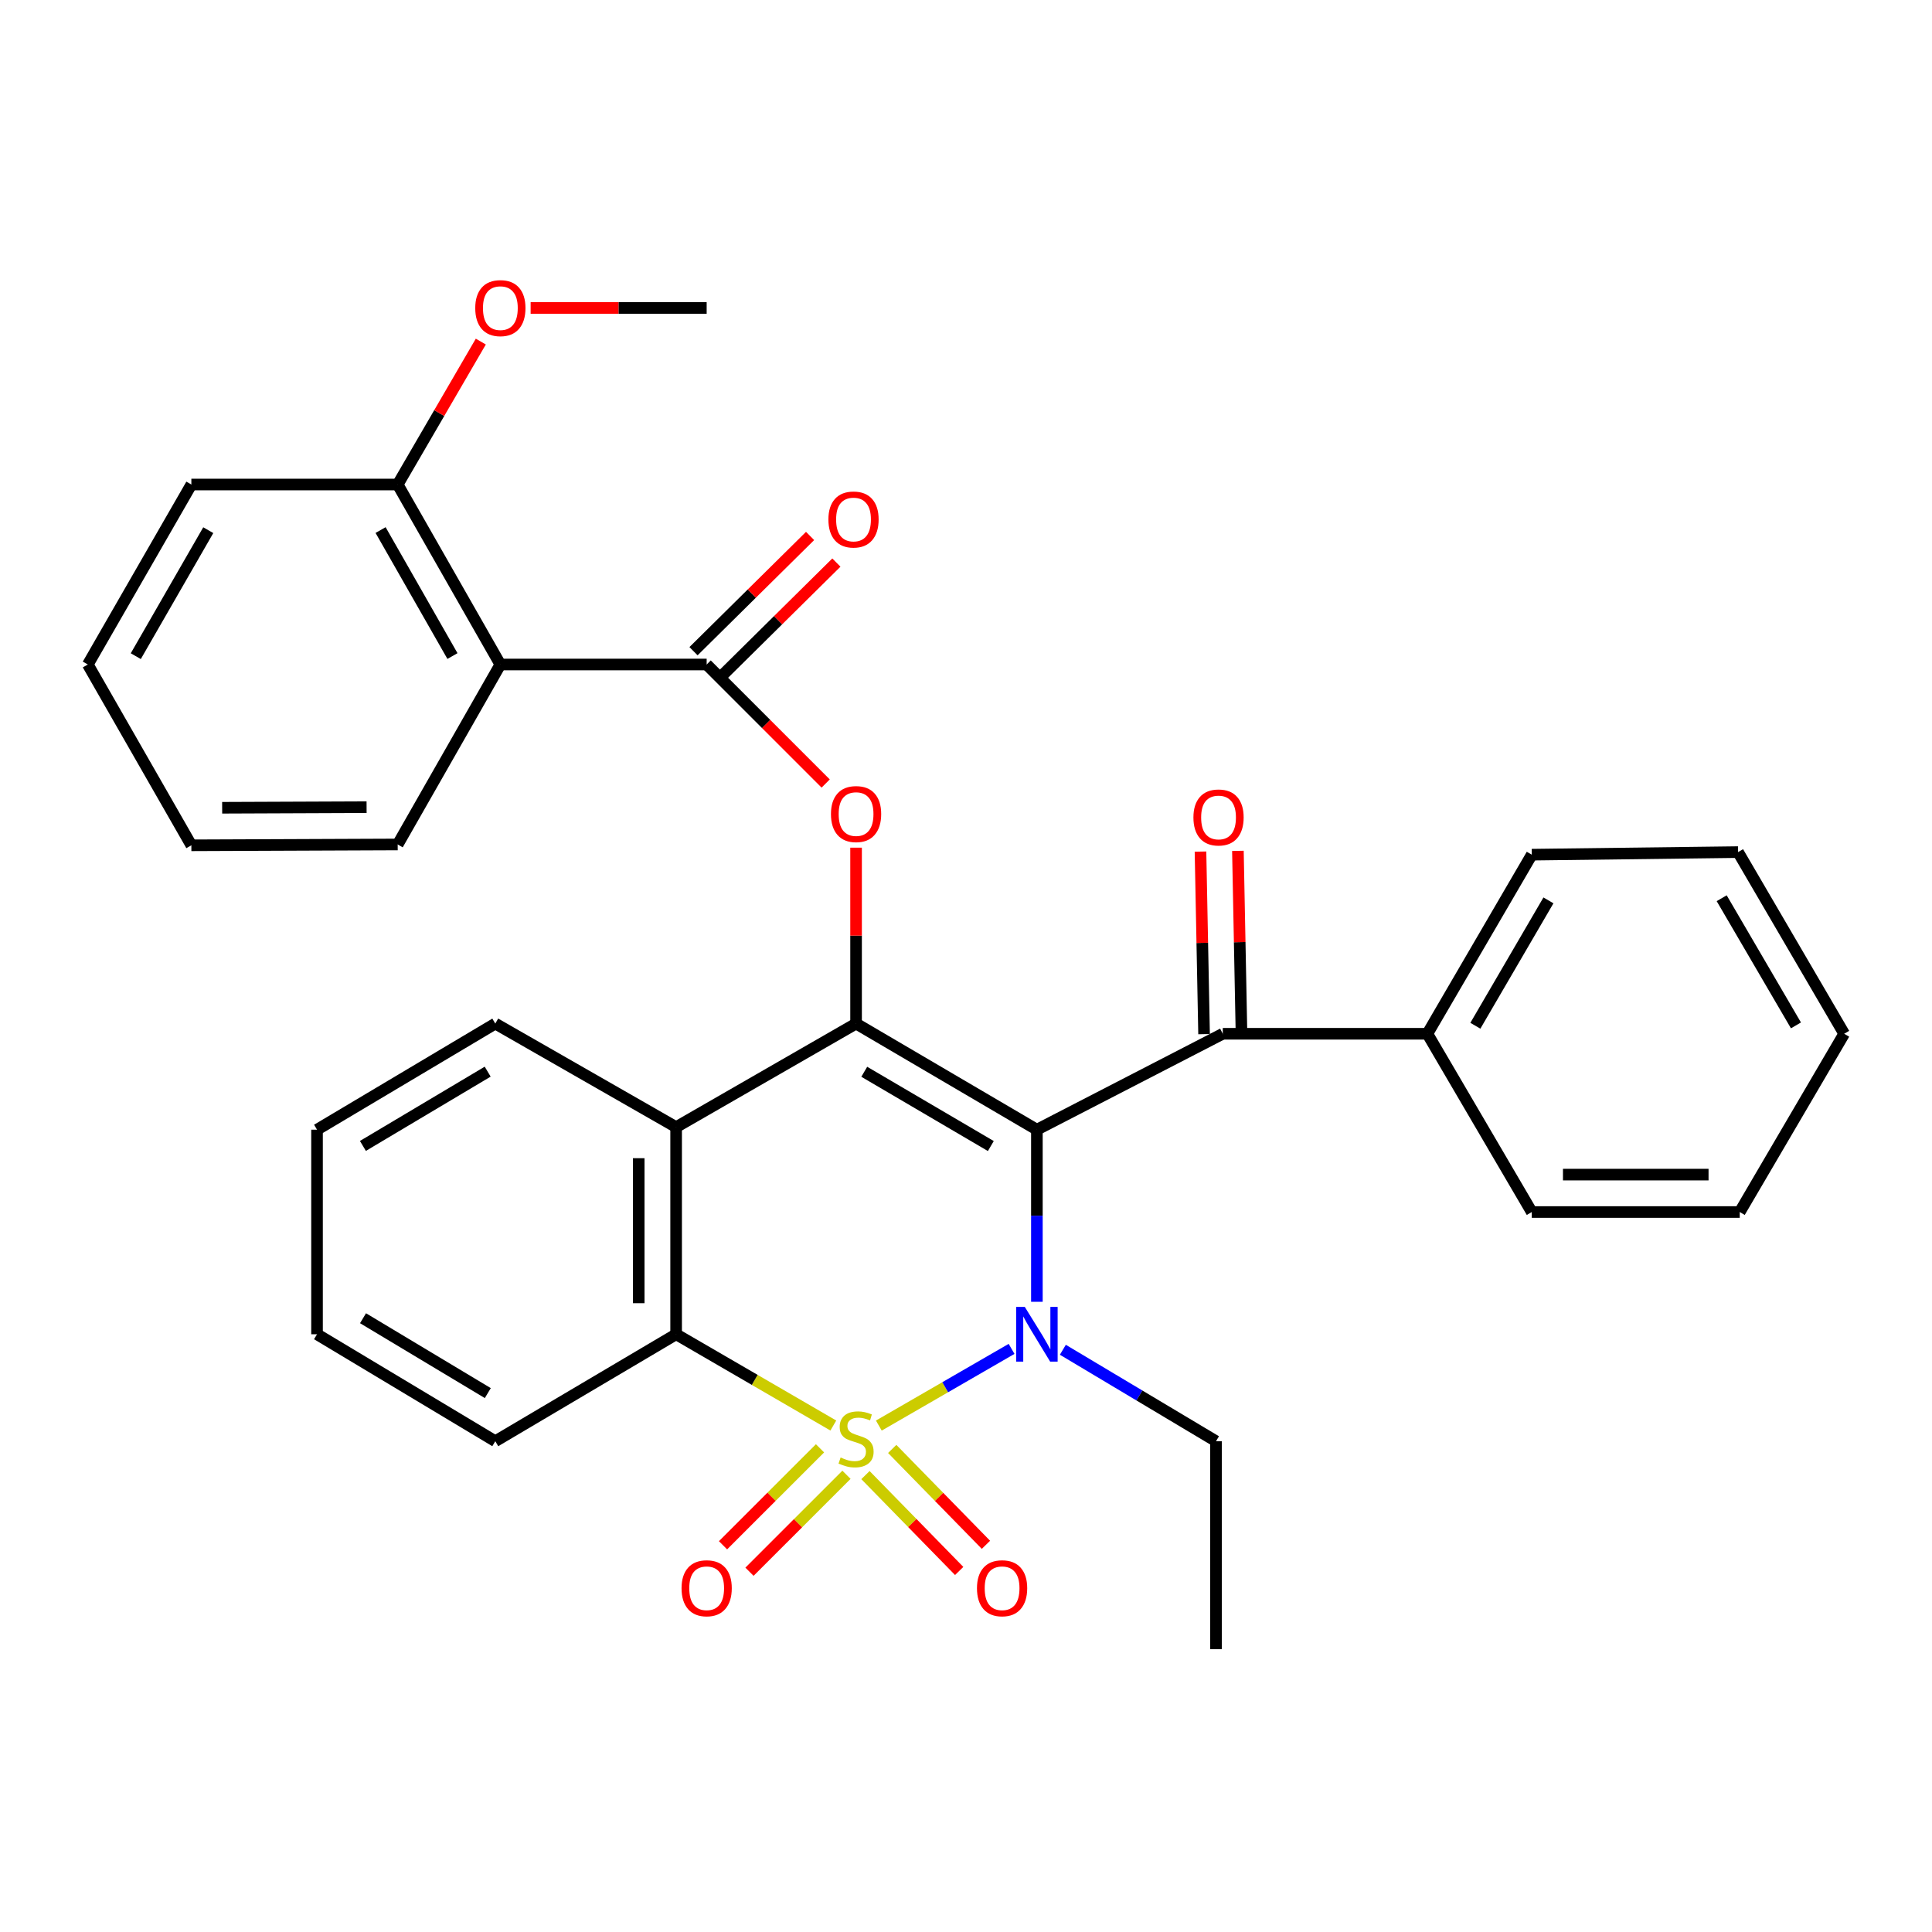 <?xml version='1.0' encoding='iso-8859-1'?>
<svg version='1.1' baseProfile='full'
              xmlns='http://www.w3.org/2000/svg'
                      xmlns:rdkit='http://www.rdkit.org/xml'
                      xmlns:xlink='http://www.w3.org/1999/xlink'
                  xml:space='preserve'
width='1000px' height='1000px' viewBox='0 0 1000 1000'>
<!-- END OF HEADER -->
<rect style='opacity:1.0;fill:#FFFFFF;stroke:none' width='1000' height='1000' x='0' y='0'> </rect>
<path class='bond-1' d='M 454.883,737.875 L 489.236,718.028' style='fill:none;fill-rule:evenodd;stroke:#CCCC00;stroke-width:6px;stroke-linecap:butt;stroke-linejoin:miter;stroke-opacity:1' />
<path class='bond-1' d='M 489.236,718.028 L 523.59,698.182' style='fill:none;fill-rule:evenodd;stroke:#0000FF;stroke-width:6px;stroke-linecap:butt;stroke-linejoin:miter;stroke-opacity:1' />
<path class='bond-3' d='M 431.329,737.848 L 390.646,714.23' style='fill:none;fill-rule:evenodd;stroke:#CCCC00;stroke-width:6px;stroke-linecap:butt;stroke-linejoin:miter;stroke-opacity:1' />
<path class='bond-3' d='M 390.646,714.23 L 349.963,690.613' style='fill:none;fill-rule:evenodd;stroke:#000000;stroke-width:6px;stroke-linecap:butt;stroke-linejoin:miter;stroke-opacity:1' />
<path class='bond-9' d='M 424.441,749.644 L 399.34,774.738' style='fill:none;fill-rule:evenodd;stroke:#CCCC00;stroke-width:6px;stroke-linecap:butt;stroke-linejoin:miter;stroke-opacity:1' />
<path class='bond-9' d='M 399.34,774.738 L 374.238,799.832' style='fill:none;fill-rule:evenodd;stroke:#FF0000;stroke-width:6px;stroke-linecap:butt;stroke-linejoin:miter;stroke-opacity:1' />
<path class='bond-9' d='M 438.134,763.341 L 413.033,788.435' style='fill:none;fill-rule:evenodd;stroke:#CCCC00;stroke-width:6px;stroke-linecap:butt;stroke-linejoin:miter;stroke-opacity:1' />
<path class='bond-9' d='M 413.033,788.435 L 387.932,813.529' style='fill:none;fill-rule:evenodd;stroke:#FF0000;stroke-width:6px;stroke-linecap:butt;stroke-linejoin:miter;stroke-opacity:1' />
<path class='bond-10' d='M 447.959,763.504 L 472.216,788.317' style='fill:none;fill-rule:evenodd;stroke:#CCCC00;stroke-width:6px;stroke-linecap:butt;stroke-linejoin:miter;stroke-opacity:1' />
<path class='bond-10' d='M 472.216,788.317 L 496.473,813.13' style='fill:none;fill-rule:evenodd;stroke:#FF0000;stroke-width:6px;stroke-linecap:butt;stroke-linejoin:miter;stroke-opacity:1' />
<path class='bond-10' d='M 461.809,749.965 L 486.066,774.778' style='fill:none;fill-rule:evenodd;stroke:#CCCC00;stroke-width:6px;stroke-linecap:butt;stroke-linejoin:miter;stroke-opacity:1' />
<path class='bond-10' d='M 486.066,774.778 L 510.323,799.591' style='fill:none;fill-rule:evenodd;stroke:#FF0000;stroke-width:6px;stroke-linecap:butt;stroke-linejoin:miter;stroke-opacity:1' />
<path class='bond-0' d='M 536.692,584.724 L 536.692,629.265' style='fill:none;fill-rule:evenodd;stroke:#000000;stroke-width:6px;stroke-linecap:butt;stroke-linejoin:miter;stroke-opacity:1' />
<path class='bond-0' d='M 536.692,629.265 L 536.692,673.805' style='fill:none;fill-rule:evenodd;stroke:#0000FF;stroke-width:6px;stroke-linecap:butt;stroke-linejoin:miter;stroke-opacity:1' />
<path class='bond-7' d='M 536.692,584.724 L 632.908,535.077' style='fill:none;fill-rule:evenodd;stroke:#000000;stroke-width:6px;stroke-linecap:butt;stroke-linejoin:miter;stroke-opacity:1' />
<path class='bond-32' d='M 536.692,584.724 L 443.101,529.804' style='fill:none;fill-rule:evenodd;stroke:#000000;stroke-width:6px;stroke-linecap:butt;stroke-linejoin:miter;stroke-opacity:1' />
<path class='bond-32' d='M 512.851,593.19 L 447.338,554.747' style='fill:none;fill-rule:evenodd;stroke:#000000;stroke-width:6px;stroke-linecap:butt;stroke-linejoin:miter;stroke-opacity:1' />
<path class='bond-15' d='M 550.131,698.638 L 589.765,722.305' style='fill:none;fill-rule:evenodd;stroke:#0000FF;stroke-width:6px;stroke-linecap:butt;stroke-linejoin:miter;stroke-opacity:1' />
<path class='bond-15' d='M 589.765,722.305 L 629.4,745.973' style='fill:none;fill-rule:evenodd;stroke:#000000;stroke-width:6px;stroke-linecap:butt;stroke-linejoin:miter;stroke-opacity:1' />
<path class='bond-2' d='M 443.101,529.804 L 349.963,583.4' style='fill:none;fill-rule:evenodd;stroke:#000000;stroke-width:6px;stroke-linecap:butt;stroke-linejoin:miter;stroke-opacity:1' />
<path class='bond-6' d='M 443.101,529.804 L 443.101,484.278' style='fill:none;fill-rule:evenodd;stroke:#000000;stroke-width:6px;stroke-linecap:butt;stroke-linejoin:miter;stroke-opacity:1' />
<path class='bond-6' d='M 443.101,484.278 L 443.101,438.752' style='fill:none;fill-rule:evenodd;stroke:#FF0000;stroke-width:6px;stroke-linecap:butt;stroke-linejoin:miter;stroke-opacity:1' />
<path class='bond-4' d='M 349.963,690.613 L 349.963,583.4' style='fill:none;fill-rule:evenodd;stroke:#000000;stroke-width:6px;stroke-linecap:butt;stroke-linejoin:miter;stroke-opacity:1' />
<path class='bond-4' d='M 330.595,674.531 L 330.595,599.482' style='fill:none;fill-rule:evenodd;stroke:#000000;stroke-width:6px;stroke-linecap:butt;stroke-linejoin:miter;stroke-opacity:1' />
<path class='bond-17' d='M 349.963,690.613 L 256.361,745.973' style='fill:none;fill-rule:evenodd;stroke:#000000;stroke-width:6px;stroke-linecap:butt;stroke-linejoin:miter;stroke-opacity:1' />
<path class='bond-16' d='M 349.963,583.4 L 256.361,529.804' style='fill:none;fill-rule:evenodd;stroke:#000000;stroke-width:6px;stroke-linecap:butt;stroke-linejoin:miter;stroke-opacity:1' />
<path class='bond-5' d='M 365.769,343.947 L 396.568,374.746' style='fill:none;fill-rule:evenodd;stroke:#000000;stroke-width:6px;stroke-linecap:butt;stroke-linejoin:miter;stroke-opacity:1' />
<path class='bond-5' d='M 396.568,374.746 L 427.367,405.545' style='fill:none;fill-rule:evenodd;stroke:#FF0000;stroke-width:6px;stroke-linecap:butt;stroke-linejoin:miter;stroke-opacity:1' />
<path class='bond-8' d='M 365.769,343.947 L 258.987,343.947' style='fill:none;fill-rule:evenodd;stroke:#000000;stroke-width:6px;stroke-linecap:butt;stroke-linejoin:miter;stroke-opacity:1' />
<path class='bond-11' d='M 372.577,350.834 L 402.745,321.012' style='fill:none;fill-rule:evenodd;stroke:#000000;stroke-width:6px;stroke-linecap:butt;stroke-linejoin:miter;stroke-opacity:1' />
<path class='bond-11' d='M 402.745,321.012 L 432.914,291.189' style='fill:none;fill-rule:evenodd;stroke:#FF0000;stroke-width:6px;stroke-linecap:butt;stroke-linejoin:miter;stroke-opacity:1' />
<path class='bond-11' d='M 358.961,337.06 L 389.129,307.238' style='fill:none;fill-rule:evenodd;stroke:#000000;stroke-width:6px;stroke-linecap:butt;stroke-linejoin:miter;stroke-opacity:1' />
<path class='bond-11' d='M 389.129,307.238 L 419.298,277.415' style='fill:none;fill-rule:evenodd;stroke:#FF0000;stroke-width:6px;stroke-linecap:butt;stroke-linejoin:miter;stroke-opacity:1' />
<path class='bond-13' d='M 642.59,534.887 L 641.664,487.646' style='fill:none;fill-rule:evenodd;stroke:#000000;stroke-width:6px;stroke-linecap:butt;stroke-linejoin:miter;stroke-opacity:1' />
<path class='bond-13' d='M 641.664,487.646 L 640.739,440.405' style='fill:none;fill-rule:evenodd;stroke:#FF0000;stroke-width:6px;stroke-linecap:butt;stroke-linejoin:miter;stroke-opacity:1' />
<path class='bond-13' d='M 623.225,535.267 L 622.3,488.025' style='fill:none;fill-rule:evenodd;stroke:#000000;stroke-width:6px;stroke-linecap:butt;stroke-linejoin:miter;stroke-opacity:1' />
<path class='bond-13' d='M 622.3,488.025 L 621.374,440.784' style='fill:none;fill-rule:evenodd;stroke:#FF0000;stroke-width:6px;stroke-linecap:butt;stroke-linejoin:miter;stroke-opacity:1' />
<path class='bond-14' d='M 632.908,535.077 L 738.807,535.077' style='fill:none;fill-rule:evenodd;stroke:#000000;stroke-width:6px;stroke-linecap:butt;stroke-linejoin:miter;stroke-opacity:1' />
<path class='bond-12' d='M 258.987,343.947 L 205.843,250.787' style='fill:none;fill-rule:evenodd;stroke:#000000;stroke-width:6px;stroke-linecap:butt;stroke-linejoin:miter;stroke-opacity:1' />
<path class='bond-12' d='M 234.192,339.57 L 196.991,274.358' style='fill:none;fill-rule:evenodd;stroke:#000000;stroke-width:6px;stroke-linecap:butt;stroke-linejoin:miter;stroke-opacity:1' />
<path class='bond-18' d='M 258.987,343.947 L 205.843,437.096' style='fill:none;fill-rule:evenodd;stroke:#000000;stroke-width:6px;stroke-linecap:butt;stroke-linejoin:miter;stroke-opacity:1' />
<path class='bond-19' d='M 205.843,250.787 L 227.355,213.796' style='fill:none;fill-rule:evenodd;stroke:#000000;stroke-width:6px;stroke-linecap:butt;stroke-linejoin:miter;stroke-opacity:1' />
<path class='bond-19' d='M 227.355,213.796 L 248.866,176.805' style='fill:none;fill-rule:evenodd;stroke:#FF0000;stroke-width:6px;stroke-linecap:butt;stroke-linejoin:miter;stroke-opacity:1' />
<path class='bond-20' d='M 205.843,250.787 L 99.05,250.787' style='fill:none;fill-rule:evenodd;stroke:#000000;stroke-width:6px;stroke-linecap:butt;stroke-linejoin:miter;stroke-opacity:1' />
<path class='bond-21' d='M 738.807,535.077 L 792.844,442.379' style='fill:none;fill-rule:evenodd;stroke:#000000;stroke-width:6px;stroke-linecap:butt;stroke-linejoin:miter;stroke-opacity:1' />
<path class='bond-21' d='M 763.646,530.926 L 801.471,466.038' style='fill:none;fill-rule:evenodd;stroke:#000000;stroke-width:6px;stroke-linecap:butt;stroke-linejoin:miter;stroke-opacity:1' />
<path class='bond-22' d='M 738.807,535.077 L 792.844,627.344' style='fill:none;fill-rule:evenodd;stroke:#000000;stroke-width:6px;stroke-linecap:butt;stroke-linejoin:miter;stroke-opacity:1' />
<path class='bond-24' d='M 629.4,745.973 L 629.4,853.616' style='fill:none;fill-rule:evenodd;stroke:#000000;stroke-width:6px;stroke-linecap:butt;stroke-linejoin:miter;stroke-opacity:1' />
<path class='bond-33' d='M 256.361,529.804 L 164.094,584.724' style='fill:none;fill-rule:evenodd;stroke:#000000;stroke-width:6px;stroke-linecap:butt;stroke-linejoin:miter;stroke-opacity:1' />
<path class='bond-33' d='M 252.427,554.685 L 187.841,593.129' style='fill:none;fill-rule:evenodd;stroke:#000000;stroke-width:6px;stroke-linecap:butt;stroke-linejoin:miter;stroke-opacity:1' />
<path class='bond-27' d='M 256.361,745.973 L 164.094,690.613' style='fill:none;fill-rule:evenodd;stroke:#000000;stroke-width:6px;stroke-linecap:butt;stroke-linejoin:miter;stroke-opacity:1' />
<path class='bond-27' d='M 252.486,721.061 L 187.899,682.309' style='fill:none;fill-rule:evenodd;stroke:#000000;stroke-width:6px;stroke-linecap:butt;stroke-linejoin:miter;stroke-opacity:1' />
<path class='bond-26' d='M 205.843,437.096 L 99.05,437.527' style='fill:none;fill-rule:evenodd;stroke:#000000;stroke-width:6px;stroke-linecap:butt;stroke-linejoin:miter;stroke-opacity:1' />
<path class='bond-26' d='M 189.746,417.793 L 114.991,418.094' style='fill:none;fill-rule:evenodd;stroke:#000000;stroke-width:6px;stroke-linecap:butt;stroke-linejoin:miter;stroke-opacity:1' />
<path class='bond-23' d='M 274.656,159.402 L 320.213,159.402' style='fill:none;fill-rule:evenodd;stroke:#FF0000;stroke-width:6px;stroke-linecap:butt;stroke-linejoin:miter;stroke-opacity:1' />
<path class='bond-23' d='M 320.213,159.402 L 365.769,159.402' style='fill:none;fill-rule:evenodd;stroke:#000000;stroke-width:6px;stroke-linecap:butt;stroke-linejoin:miter;stroke-opacity:1' />
<path class='bond-35' d='M 99.05,250.787 L 45.455,343.947' style='fill:none;fill-rule:evenodd;stroke:#000000;stroke-width:6px;stroke-linecap:butt;stroke-linejoin:miter;stroke-opacity:1' />
<path class='bond-35' d='M 107.799,274.419 L 70.282,339.631' style='fill:none;fill-rule:evenodd;stroke:#000000;stroke-width:6px;stroke-linecap:butt;stroke-linejoin:miter;stroke-opacity:1' />
<path class='bond-30' d='M 792.844,442.379 L 899.626,441.045' style='fill:none;fill-rule:evenodd;stroke:#000000;stroke-width:6px;stroke-linecap:butt;stroke-linejoin:miter;stroke-opacity:1' />
<path class='bond-29' d='M 792.844,627.344 L 900.487,627.344' style='fill:none;fill-rule:evenodd;stroke:#000000;stroke-width:6px;stroke-linecap:butt;stroke-linejoin:miter;stroke-opacity:1' />
<path class='bond-29' d='M 808.991,607.976 L 884.341,607.976' style='fill:none;fill-rule:evenodd;stroke:#000000;stroke-width:6px;stroke-linecap:butt;stroke-linejoin:miter;stroke-opacity:1' />
<path class='bond-25' d='M 164.094,584.724 L 164.094,690.613' style='fill:none;fill-rule:evenodd;stroke:#000000;stroke-width:6px;stroke-linecap:butt;stroke-linejoin:miter;stroke-opacity:1' />
<path class='bond-28' d='M 99.05,437.527 L 45.455,343.947' style='fill:none;fill-rule:evenodd;stroke:#000000;stroke-width:6px;stroke-linecap:butt;stroke-linejoin:miter;stroke-opacity:1' />
<path class='bond-31' d='M 900.487,627.344 L 954.545,535.077' style='fill:none;fill-rule:evenodd;stroke:#000000;stroke-width:6px;stroke-linecap:butt;stroke-linejoin:miter;stroke-opacity:1' />
<path class='bond-34' d='M 899.626,441.045 L 954.545,535.077' style='fill:none;fill-rule:evenodd;stroke:#000000;stroke-width:6px;stroke-linecap:butt;stroke-linejoin:miter;stroke-opacity:1' />
<path class='bond-34' d='M 891.14,464.918 L 929.583,530.74' style='fill:none;fill-rule:evenodd;stroke:#000000;stroke-width:6px;stroke-linecap:butt;stroke-linejoin:miter;stroke-opacity:1' />
<path  class='atom-0' d='M 435.101 754.402
Q 435.421 754.522, 436.741 755.082
Q 438.061 755.642, 439.501 756.002
Q 440.981 756.322, 442.421 756.322
Q 445.101 756.322, 446.661 755.042
Q 448.221 753.722, 448.221 751.442
Q 448.221 749.882, 447.421 748.922
Q 446.661 747.962, 445.461 747.442
Q 444.261 746.922, 442.261 746.322
Q 439.741 745.562, 438.221 744.842
Q 436.741 744.122, 435.661 742.602
Q 434.621 741.082, 434.621 738.522
Q 434.621 734.962, 437.021 732.762
Q 439.461 730.562, 444.261 730.562
Q 447.541 730.562, 451.261 732.122
L 450.341 735.202
Q 446.941 733.802, 444.381 733.802
Q 441.621 733.802, 440.101 734.962
Q 438.581 736.082, 438.621 738.042
Q 438.621 739.562, 439.381 740.482
Q 440.181 741.402, 441.301 741.922
Q 442.461 742.442, 444.381 743.042
Q 446.941 743.842, 448.461 744.642
Q 449.981 745.442, 451.061 747.082
Q 452.181 748.682, 452.181 751.442
Q 452.181 755.362, 449.541 757.482
Q 446.941 759.562, 442.581 759.562
Q 440.061 759.562, 438.141 759.002
Q 436.261 758.482, 434.021 757.562
L 435.101 754.402
' fill='#CCCC00'/>
<path  class='atom-2' d='M 530.432 676.453
L 539.712 691.453
Q 540.632 692.933, 542.112 695.613
Q 543.592 698.293, 543.672 698.453
L 543.672 676.453
L 547.432 676.453
L 547.432 704.773
L 543.552 704.773
L 533.592 688.373
Q 532.432 686.453, 531.192 684.253
Q 529.992 682.053, 529.632 681.373
L 529.632 704.773
L 525.952 704.773
L 525.952 676.453
L 530.432 676.453
' fill='#0000FF'/>
<path  class='atom-7' d='M 430.101 421.359
Q 430.101 414.559, 433.461 410.759
Q 436.821 406.959, 443.101 406.959
Q 449.381 406.959, 452.741 410.759
Q 456.101 414.559, 456.101 421.359
Q 456.101 428.239, 452.701 432.159
Q 449.301 436.039, 443.101 436.039
Q 436.861 436.039, 433.461 432.159
Q 430.101 428.279, 430.101 421.359
M 443.101 432.839
Q 447.421 432.839, 449.741 429.959
Q 452.101 427.039, 452.101 421.359
Q 452.101 415.799, 449.741 412.999
Q 447.421 410.159, 443.101 410.159
Q 438.781 410.159, 436.421 412.959
Q 434.101 415.759, 434.101 421.359
Q 434.101 427.079, 436.421 429.959
Q 438.781 432.839, 443.101 432.839
' fill='#FF0000'/>
<path  class='atom-10' d='M 352.769 822.072
Q 352.769 815.272, 356.129 811.472
Q 359.489 807.672, 365.769 807.672
Q 372.049 807.672, 375.409 811.472
Q 378.769 815.272, 378.769 822.072
Q 378.769 828.952, 375.369 832.872
Q 371.969 836.752, 365.769 836.752
Q 359.529 836.752, 356.129 832.872
Q 352.769 828.992, 352.769 822.072
M 365.769 833.552
Q 370.089 833.552, 372.409 830.672
Q 374.769 827.752, 374.769 822.072
Q 374.769 816.512, 372.409 813.712
Q 370.089 810.872, 365.769 810.872
Q 361.449 810.872, 359.089 813.672
Q 356.769 816.472, 356.769 822.072
Q 356.769 827.792, 359.089 830.672
Q 361.449 833.552, 365.769 833.552
' fill='#FF0000'/>
<path  class='atom-11' d='M 505.679 822.072
Q 505.679 815.272, 509.039 811.472
Q 512.399 807.672, 518.679 807.672
Q 524.959 807.672, 528.319 811.472
Q 531.679 815.272, 531.679 822.072
Q 531.679 828.952, 528.279 832.872
Q 524.879 836.752, 518.679 836.752
Q 512.439 836.752, 509.039 832.872
Q 505.679 828.992, 505.679 822.072
M 518.679 833.552
Q 522.999 833.552, 525.319 830.672
Q 527.679 827.752, 527.679 822.072
Q 527.679 816.512, 525.319 813.712
Q 522.999 810.872, 518.679 810.872
Q 514.359 810.872, 511.999 813.672
Q 509.679 816.472, 509.679 822.072
Q 509.679 827.792, 511.999 830.672
Q 514.359 833.552, 518.679 833.552
' fill='#FF0000'/>
<path  class='atom-12' d='M 428.778 268.89
Q 428.778 262.09, 432.138 258.29
Q 435.498 254.49, 441.778 254.49
Q 448.058 254.49, 451.418 258.29
Q 454.778 262.09, 454.778 268.89
Q 454.778 275.77, 451.378 279.69
Q 447.978 283.57, 441.778 283.57
Q 435.538 283.57, 432.138 279.69
Q 428.778 275.81, 428.778 268.89
M 441.778 280.37
Q 446.098 280.37, 448.418 277.49
Q 450.778 274.57, 450.778 268.89
Q 450.778 263.33, 448.418 260.53
Q 446.098 257.69, 441.778 257.69
Q 437.458 257.69, 435.098 260.49
Q 432.778 263.29, 432.778 268.89
Q 432.778 274.61, 435.098 277.49
Q 437.458 280.37, 441.778 280.37
' fill='#FF0000'/>
<path  class='atom-14' d='M 617.712 423.113
Q 617.712 416.313, 621.072 412.513
Q 624.432 408.713, 630.712 408.713
Q 636.992 408.713, 640.352 412.513
Q 643.712 416.313, 643.712 423.113
Q 643.712 429.993, 640.312 433.913
Q 636.912 437.793, 630.712 437.793
Q 624.472 437.793, 621.072 433.913
Q 617.712 430.033, 617.712 423.113
M 630.712 434.593
Q 635.032 434.593, 637.352 431.713
Q 639.712 428.793, 639.712 423.113
Q 639.712 417.553, 637.352 414.753
Q 635.032 411.913, 630.712 411.913
Q 626.392 411.913, 624.032 414.713
Q 621.712 417.513, 621.712 423.113
Q 621.712 428.833, 624.032 431.713
Q 626.392 434.593, 630.712 434.593
' fill='#FF0000'/>
<path  class='atom-20' d='M 245.987 159.482
Q 245.987 152.682, 249.347 148.882
Q 252.707 145.082, 258.987 145.082
Q 265.267 145.082, 268.627 148.882
Q 271.987 152.682, 271.987 159.482
Q 271.987 166.362, 268.587 170.282
Q 265.187 174.162, 258.987 174.162
Q 252.747 174.162, 249.347 170.282
Q 245.987 166.402, 245.987 159.482
M 258.987 170.962
Q 263.307 170.962, 265.627 168.082
Q 267.987 165.162, 267.987 159.482
Q 267.987 153.922, 265.627 151.122
Q 263.307 148.282, 258.987 148.282
Q 254.667 148.282, 252.307 151.082
Q 249.987 153.882, 249.987 159.482
Q 249.987 165.202, 252.307 168.082
Q 254.667 170.962, 258.987 170.962
' fill='#FF0000'/>
</svg>
